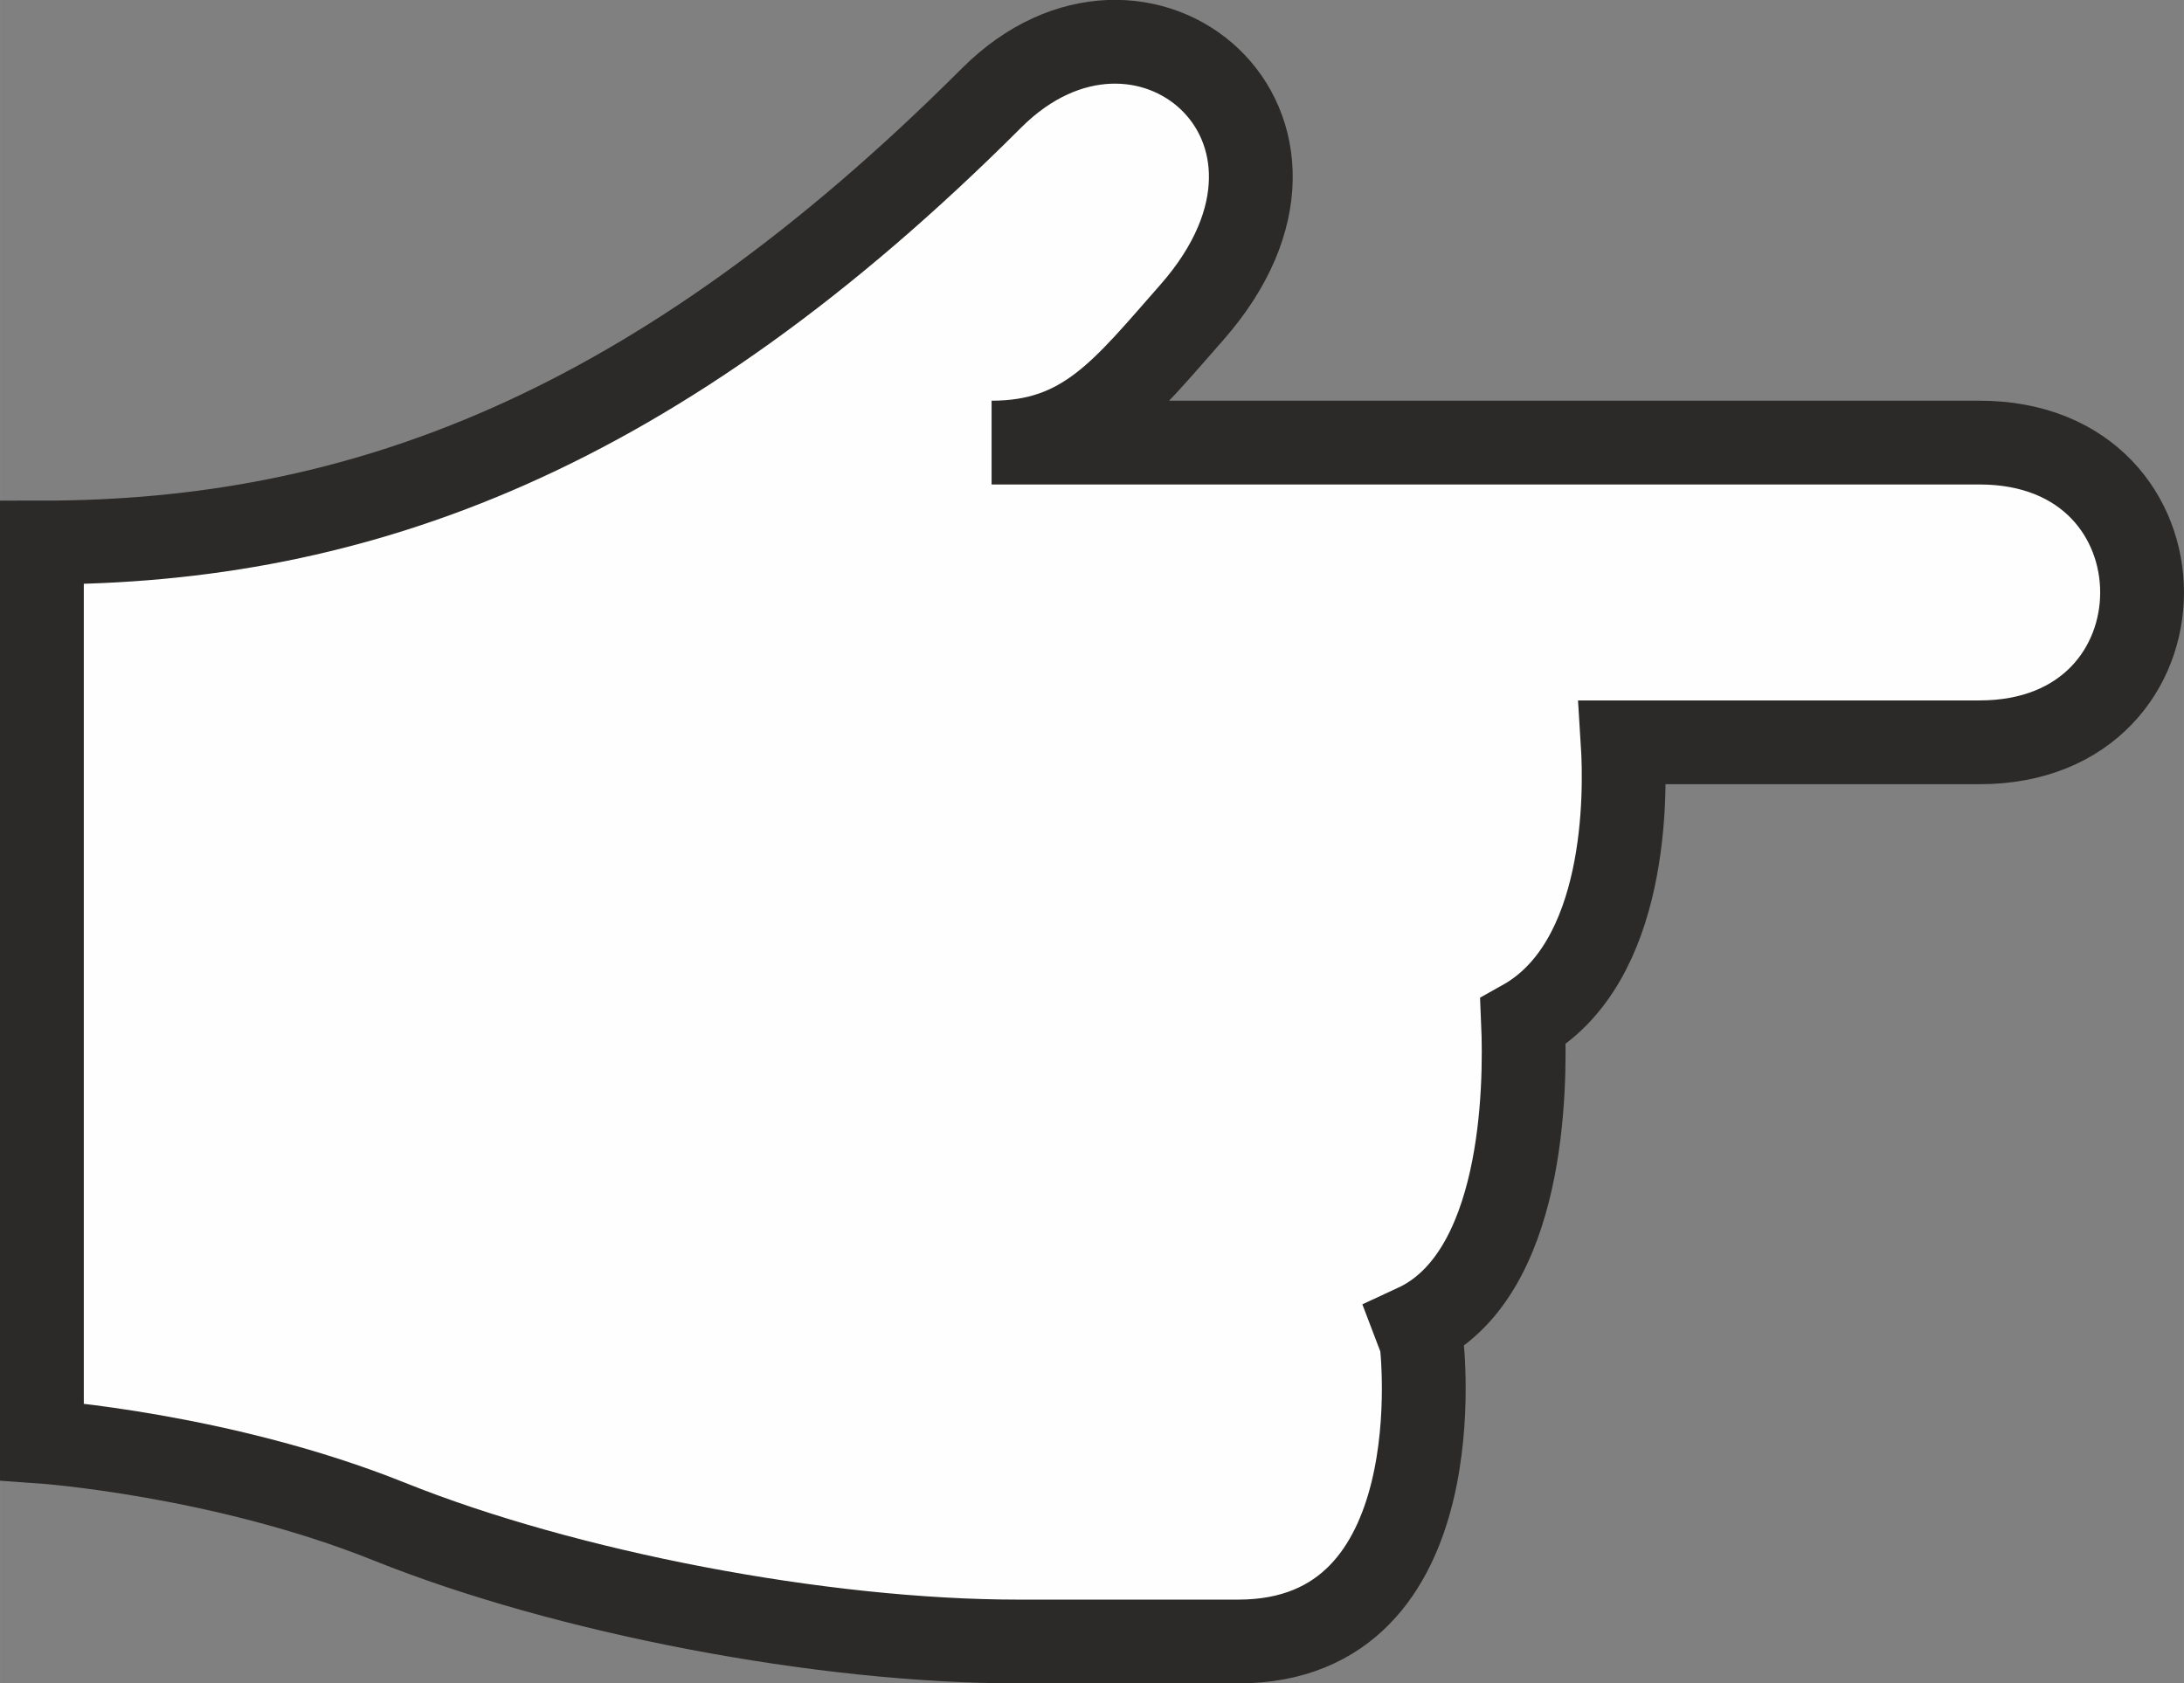 <?xml version="1.0" encoding="UTF-8"?>
<!DOCTYPE svg PUBLIC "-//W3C//DTD SVG 1.1//EN" "http://www.w3.org/Graphics/SVG/1.1/DTD/svg11.dtd">
<!-- Creator: CorelDRAW 2021 (64-Bit) -->
<svg xmlns="http://www.w3.org/2000/svg" xml:space="preserve" width="27.582mm" height="21.265mm" version="1.1" style="shape-rendering:geometricPrecision; text-rendering:geometricPrecision; image-rendering:optimizeQuality; fill-rule:evenodd; clip-rule:evenodd"
viewBox="0 0 1171.98 903.58"
 xmlns:xlink="http://www.w3.org/1999/xlink"
 xmlns:xodm="http://www.corel.com/coreldraw/odm/2003">
 <rect x="0" y="0" width="1171.98" height="903.58" fill="#808080" stroke="none"/>
 <defs>
  <style type="text/css">
   <![CDATA[
    .str0 {stroke:#2B2A29;stroke-width:44.97;stroke-miterlimit:10}
    .fil0 {fill:#FEFEFE;fill-rule:nonzero}
   ]]>
  </style>
 </defs>
 <g id="Livello_x0020_1">
  <path class="fil0 str0" d="M762.79 720.21l-3.24 -8.5c58.16,-26.94 59.3,-127.1 57.74,-163.33 56.44,-31.58 55.2,-122.41 53.46,-149.93 68.56,0 139.23,0 191.57,0 116.23,0 116.23,-160.88 0,-160.88 -141.27,0 -530.21,0 -530.21,0 50.08,0 71.07,-28.62 107.3,-69.72 88.23,-100.09 -26.6,-195.95 -107.3,-115.29 -179.89,179.84 -339.69,238.64 -509.63,238.64 0,332.48 0,482.63 0,482.63 0,0 96.55,6.82 186.4,42.9 94.73,38.05 232.03,64.37 337.55,64.37 0,0 0,0 118.02,0 118.02,0 98.35,-160.89 98.35,-160.89z"/>
 </g>
</svg>
